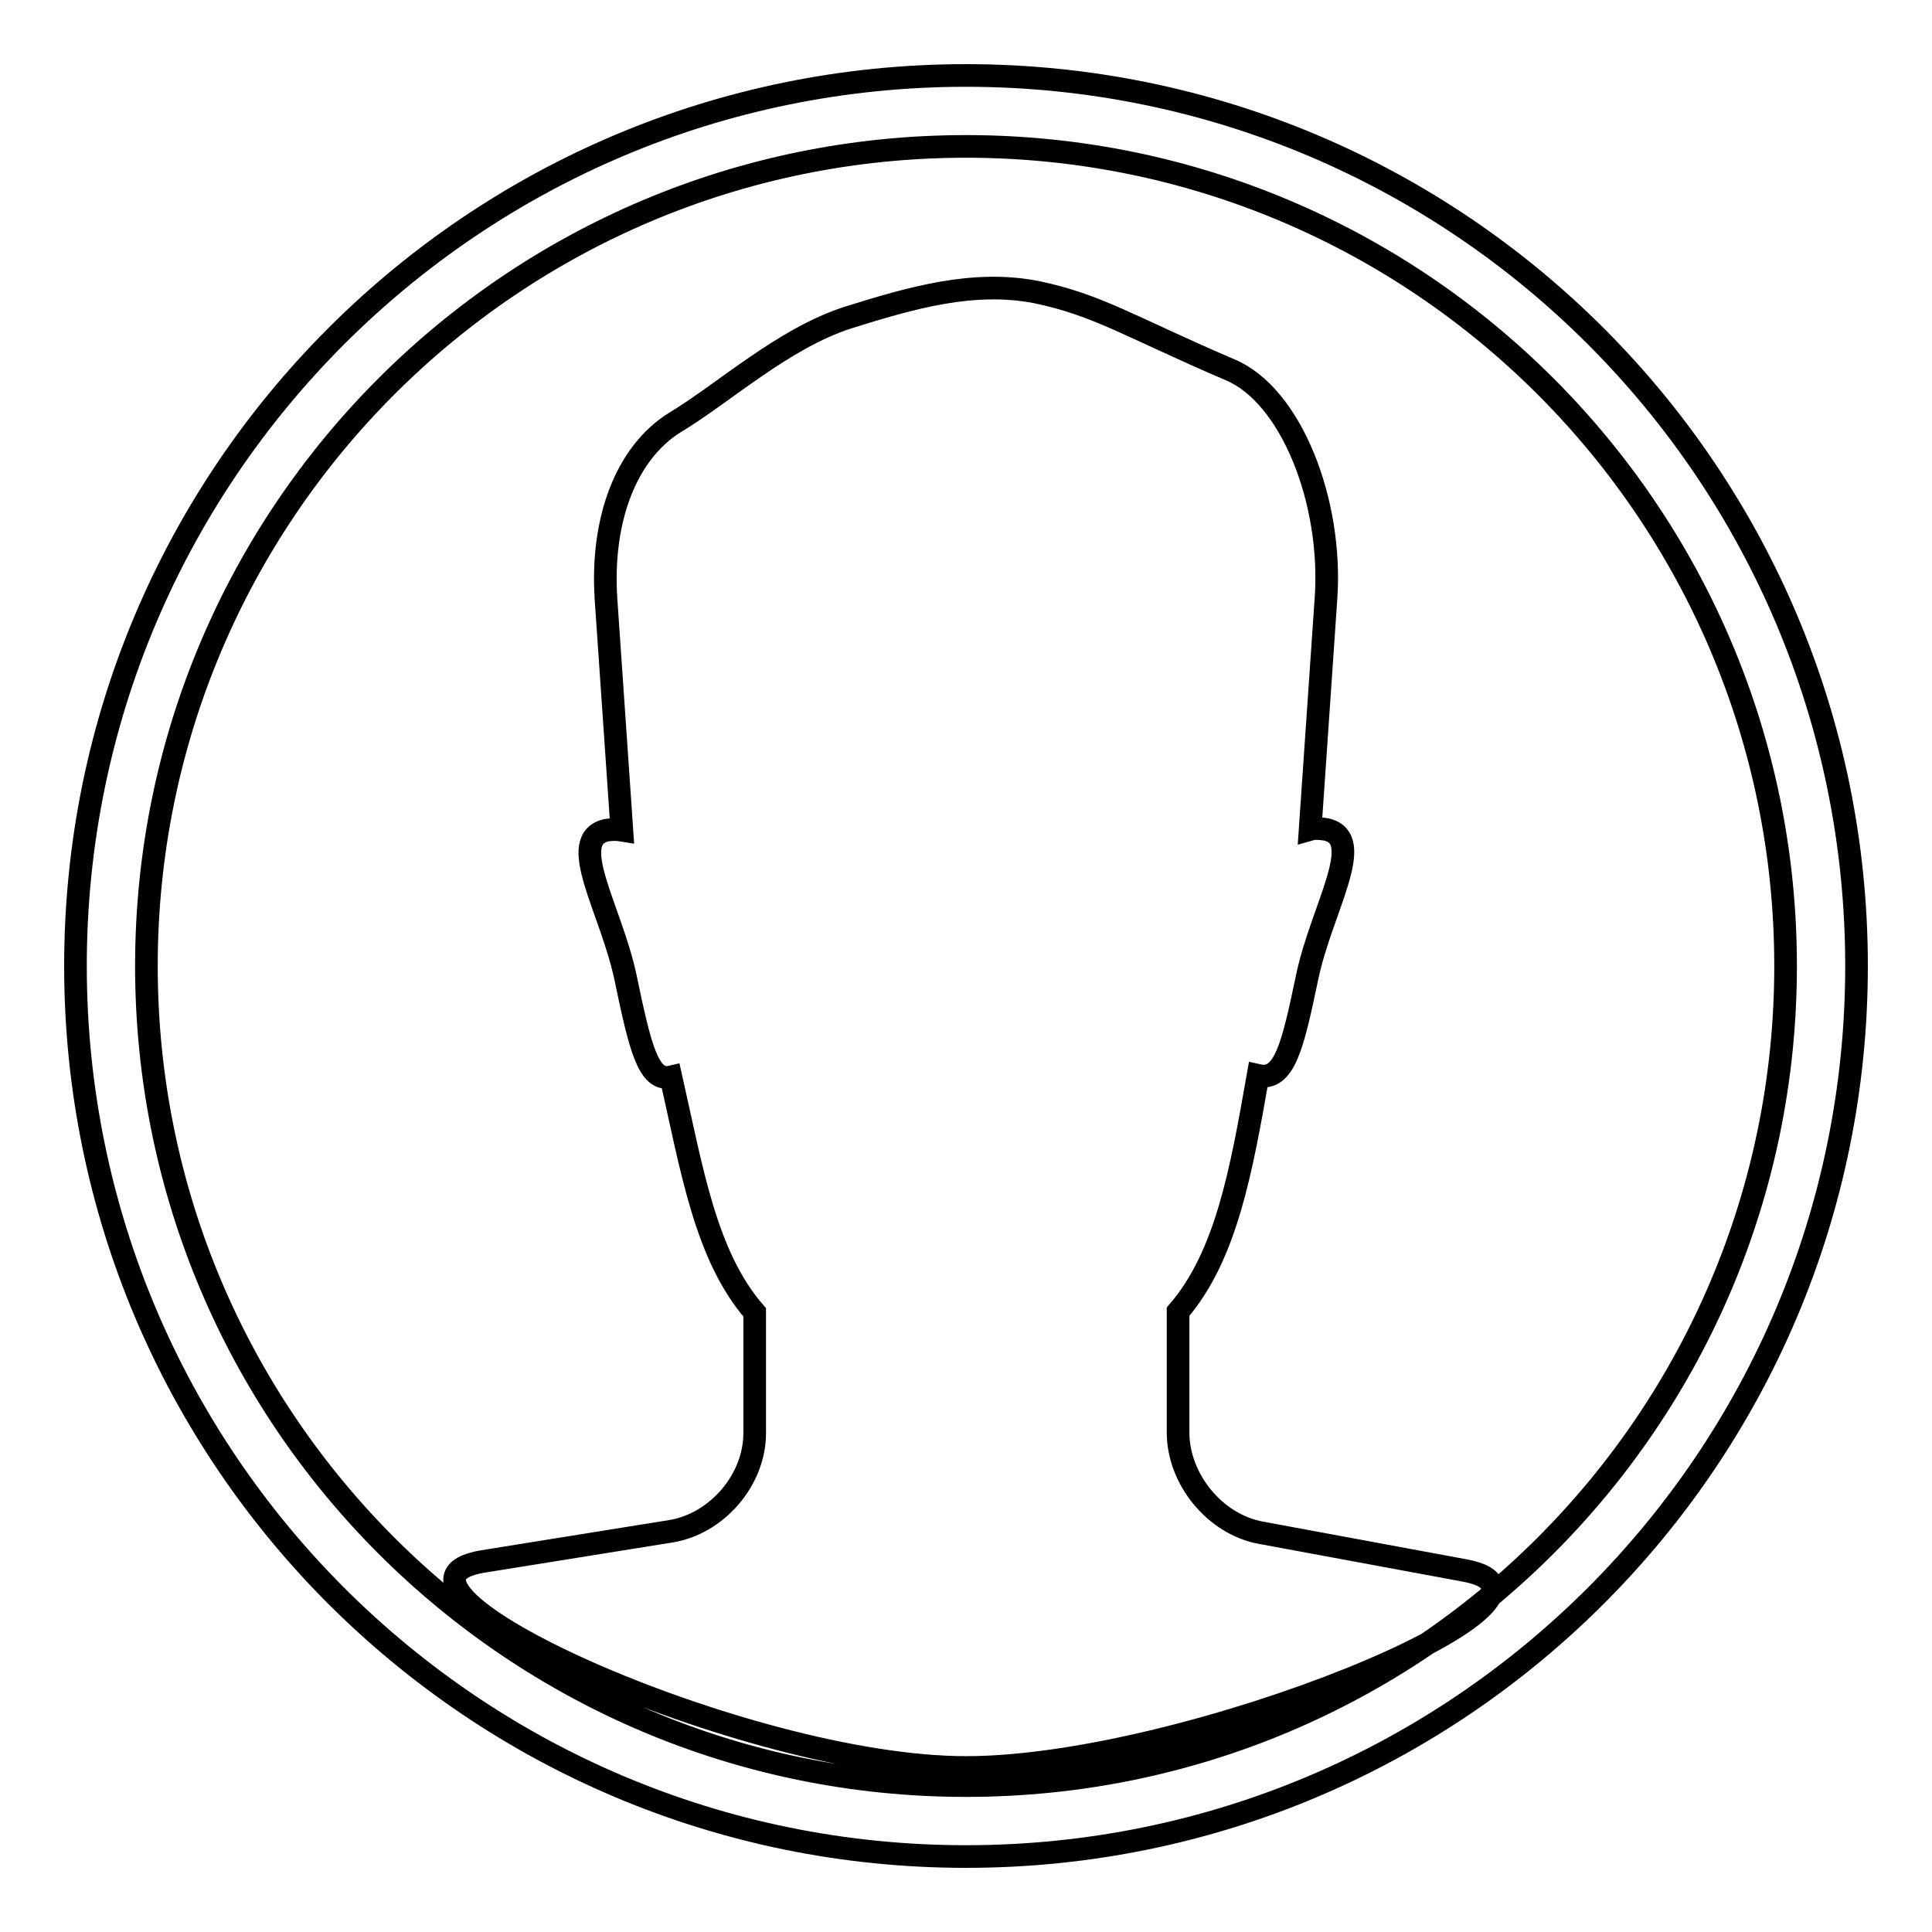 <?xml version="1.0" encoding="utf-8"?>
<!-- Svg Vector Icons : http://www.onlinewebfonts.com/icon -->
<!DOCTYPE svg PUBLIC "-//W3C//DTD SVG 1.1//EN" "http://www.w3.org/Graphics/SVG/1.1/DTD/svg11.dtd">
<svg version="1.1" xmlns="http://www.w3.org/2000/svg" xmlns:xlink="http://www.w3.org/1999/xlink" x="0px" y="0px" viewBox="0 0 256 256" enable-background="new 0 0 256 256" xml:space="preserve">
<g><g><path stroke-width="3" fill-opacity="0" stroke="#000000"  d="M10,128C10,62.8,62.8,10,128,10c65.2,0,118,52.8,118,118c0,65.2-52.8,118-118,118C62.8,246,10,193.2,10,128z M236.6,128C236.6,68,188,19.4,128,19.4C68,19.4,19.4,68,19.4,128c0,60,48.6,108.6,108.6,108.6C188,236.6,236.6,188,236.6,128z M100,173.9v16c0,6.2-5,12-11.1,13l-24.9,4c-18.3,3,34.5,27.3,64,27.3s84.4-22.7,66.1-26.1l-27-5c-6.1-1.1-11-7.1-11-13.3v-16c6.4-7.4,8.4-18.8,10.6-31.3c3.5,0.8,4.6-3.9,6.5-13c1.9-9.1,8-18.4,2.5-19.6c-0.7-0.1-1.4-0.2-2.1,0l2.1-30.6c0.9-12.8-4.6-26.9-12.7-30.3c-13.3-5.7-17.5-8.6-25.7-10.3c-8.3-1.6-16.4,0.7-25,3.4c-8.6,2.8-16.4,10-22.9,13.9C83,60,79.6,68.8,80.3,79.4l2.1,30.6c-0.6-0.1-1.3-0.1-2,0c-5.5,1.2,0.6,10.5,2.5,19.6c1.9,9.1,3,13.8,6,13.1C91.7,155.1,93.5,166.4,100,173.9z"/></g></g>
</svg>